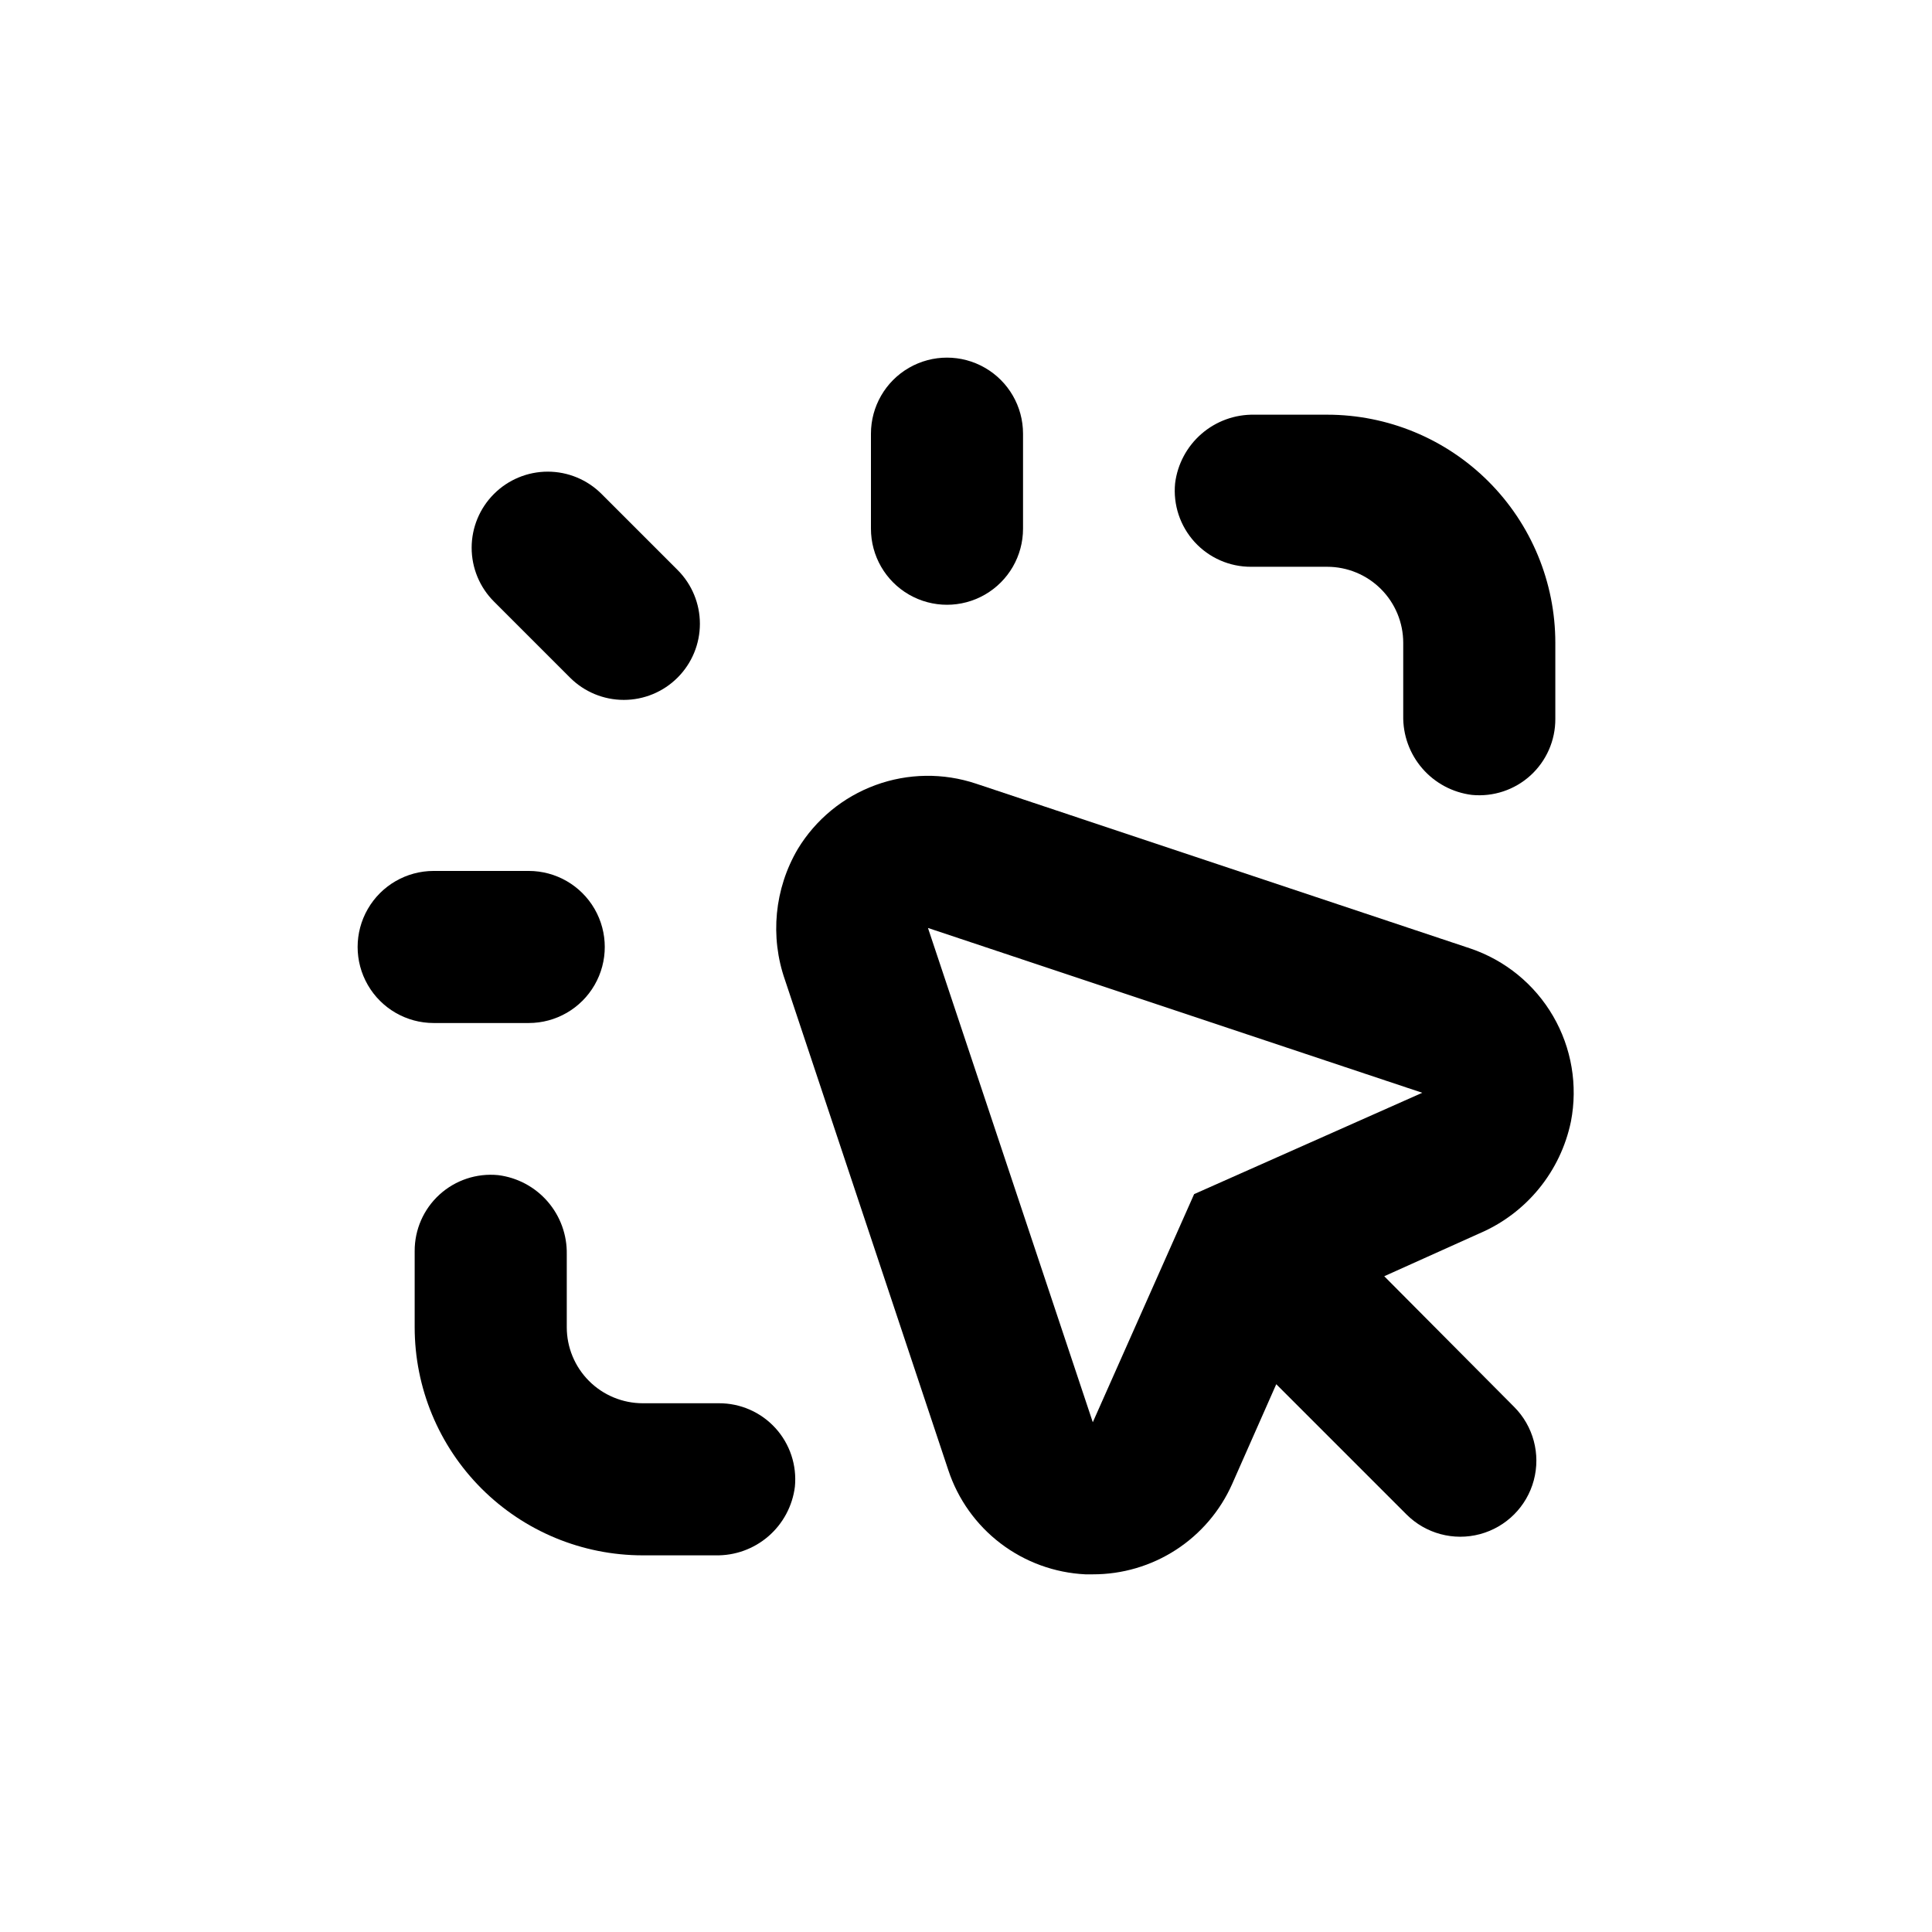 <?xml version="1.0" encoding="UTF-8"?>
<!-- Uploaded to: ICON Repo, www.iconrepo.com, Generator: ICON Repo Mixer Tools -->
<svg fill="#000000" width="800px" height="800px" version="1.1" viewBox="144 144 512 512" xmlns="http://www.w3.org/2000/svg">
 <g>
  <path d="m533.66 395.36-130.99-43.68c-8.676-2.902-18.078-2.769-26.664 0.383-8.59 3.148-15.852 9.125-20.594 16.949-6.172 10.512-7.406 23.207-3.375 34.711l43.277 129.88c2.559 7.734 7.394 14.512 13.879 19.438 6.484 4.93 14.312 7.777 22.445 8.172h1.965c7.812 0.02 15.465-2.234 22.02-6.481 6.559-4.25 11.738-10.312 14.91-17.453l11.688-26.449 34.512 34.512c5.094 5.094 12.52 7.082 19.477 5.219 6.957-1.863 12.395-7.301 14.258-14.258 1.863-6.957-0.125-14.383-5.219-19.477l-34.41-34.613 25.191-11.336c12.469-5.312 21.539-16.398 24.285-29.672 1.852-9.574 0.176-19.496-4.727-27.926-4.898-8.43-12.691-14.797-21.926-17.922zm-73.203 65.094-26.855 60.457-43.68-130.99 130.99 43.68z"/>
  <path d="m323.57 323.57c3.785-3.781 5.91-8.91 5.91-14.258s-2.125-10.477-5.91-14.258l-20.152-20.152c-3.781-3.785-8.91-5.91-14.258-5.91s-10.477 2.125-14.258 5.91c-3.785 3.781-5.91 8.91-5.91 14.258s2.125 10.477 5.91 14.258l20.152 20.152c3.781 3.785 8.91 5.91 14.258 5.91s10.477-2.125 14.258-5.91z"/>
  <path d="m258.93 415.11h25.191-0.004c7.199 0 13.855-3.84 17.453-10.078 3.602-6.234 3.602-13.914 0-20.152-3.598-6.234-10.254-10.074-17.453-10.074h-25.188c-7.203 0-13.855 3.84-17.453 10.074-3.602 6.238-3.602 13.918 0 20.152 3.598 6.238 10.25 10.078 17.453 10.078z"/>
  <path d="m374.81 258.93v25.191-0.004c0 7.199 3.84 13.855 10.074 17.453 6.238 3.602 13.918 3.602 20.152 0 6.238-3.598 10.078-10.254 10.078-17.453v-25.188c0-7.203-3.84-13.855-10.078-17.453-6.234-3.602-13.914-3.602-20.152 0-6.234 3.598-10.074 10.25-10.074 17.453z"/>
  <path d="m276.01 455.42c-5.676-0.555-11.324 1.32-15.539 5.16s-6.606 9.289-6.578 14.992v20.152c0 16.035 6.367 31.41 17.707 42.75 11.336 11.336 26.715 17.707 42.75 17.707h19.297c5.129 0.102 10.117-1.699 13.996-5.059 3.879-3.359 6.375-8.035 7.012-13.129 0.555-5.676-1.32-11.324-5.16-15.539-3.844-4.215-9.289-6.606-14.992-6.578h-20.152c-5.344 0-10.473-2.125-14.25-5.902-3.781-3.781-5.902-8.906-5.902-14.25v-19.297c0.102-5.129-1.703-10.117-5.059-13.996-3.359-3.879-8.039-6.379-13.129-7.012z"/>
  <path d="m534.06 354.66c5.676 0.555 11.32-1.32 15.539-5.16 4.215-3.844 6.606-9.289 6.578-14.992v-20.152c0-16.035-6.371-31.414-17.707-42.75-11.34-11.34-26.715-17.707-42.75-17.707h-19.297c-5.129-0.102-10.117 1.699-13.996 5.059-3.879 3.359-6.379 8.035-7.012 13.129-0.555 5.676 1.32 11.32 5.16 15.539 3.84 4.215 9.289 6.606 14.992 6.578h20.152c5.344 0 10.469 2.121 14.25 5.902 3.777 3.777 5.902 8.906 5.902 14.25v19.297c-0.102 5.129 1.699 10.117 5.059 13.996 3.359 3.879 8.035 6.375 13.129 7.012z"/>
 </g>
</svg>
